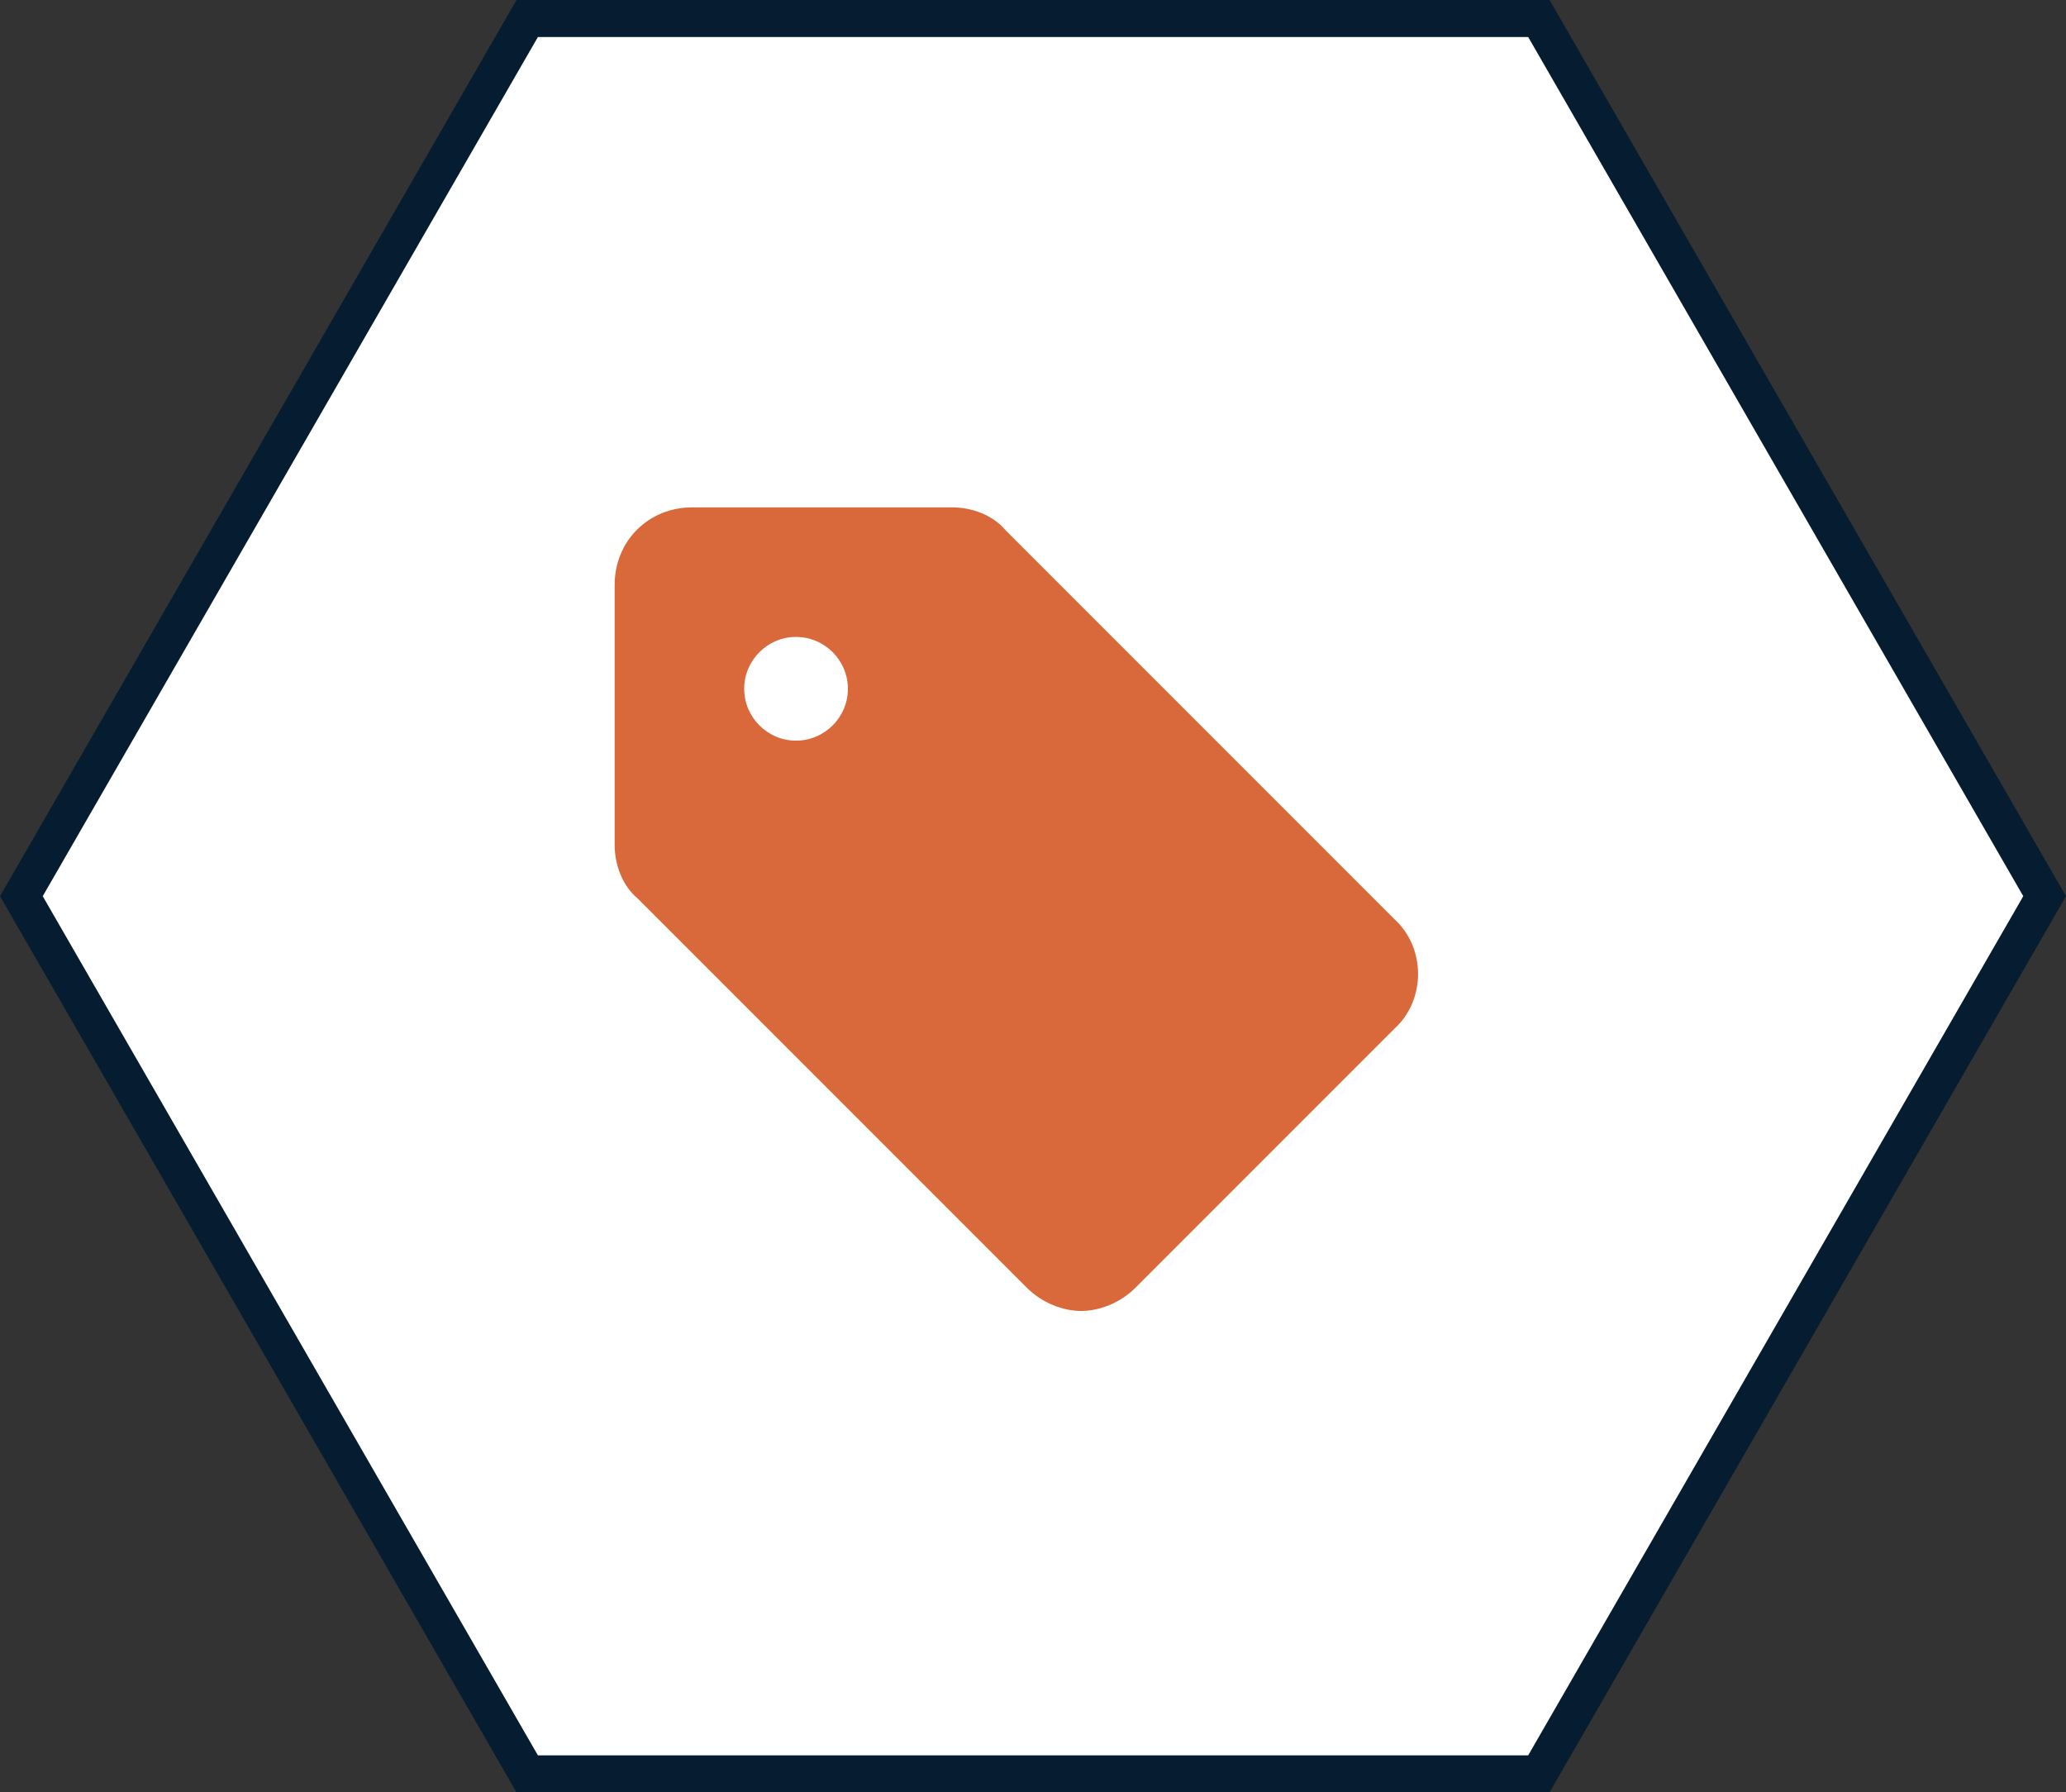 <?xml version="1.0" encoding="UTF-8"?>
<svg xmlns="http://www.w3.org/2000/svg" width="279" height="242" viewBox="0 0 279 242" fill="none">
  <rect x="0" y="0" width="279" height="242" fill="#333333" stroke="none"/>
  <path d="M71.195 2.5L207.818 2.5L207.93 2.694L207.931 2.696L276.115 121L207.817 239.5H71.195L2.886 121L71.195 2.5Z" fill="white" stroke="#061D31" stroke-width="5"></path>
  <path d="M188.35 124.15L135.85 71.65C134.098 69.55 131.302 68.5 128.5 68.5H93.502C87.55 68.5 83.002 73.048 83.002 79V113.998C83.002 116.8 84.052 119.596 86.152 121.348L138.652 173.848C140.752 175.948 143.555 176.998 146.002 176.998C148.45 176.998 151.252 175.948 153.352 173.848L188.35 138.85C192.55 134.998 192.55 128.002 188.35 124.15V124.15ZM107.5 100C103.648 100 100.498 96.85 100.498 92.998C100.498 89.145 103.648 85.996 107.5 85.996C111.352 85.996 114.502 89.145 114.502 92.998C114.502 96.85 111.352 100 107.5 100Z" fill="#D9693B"></path>
</svg>
